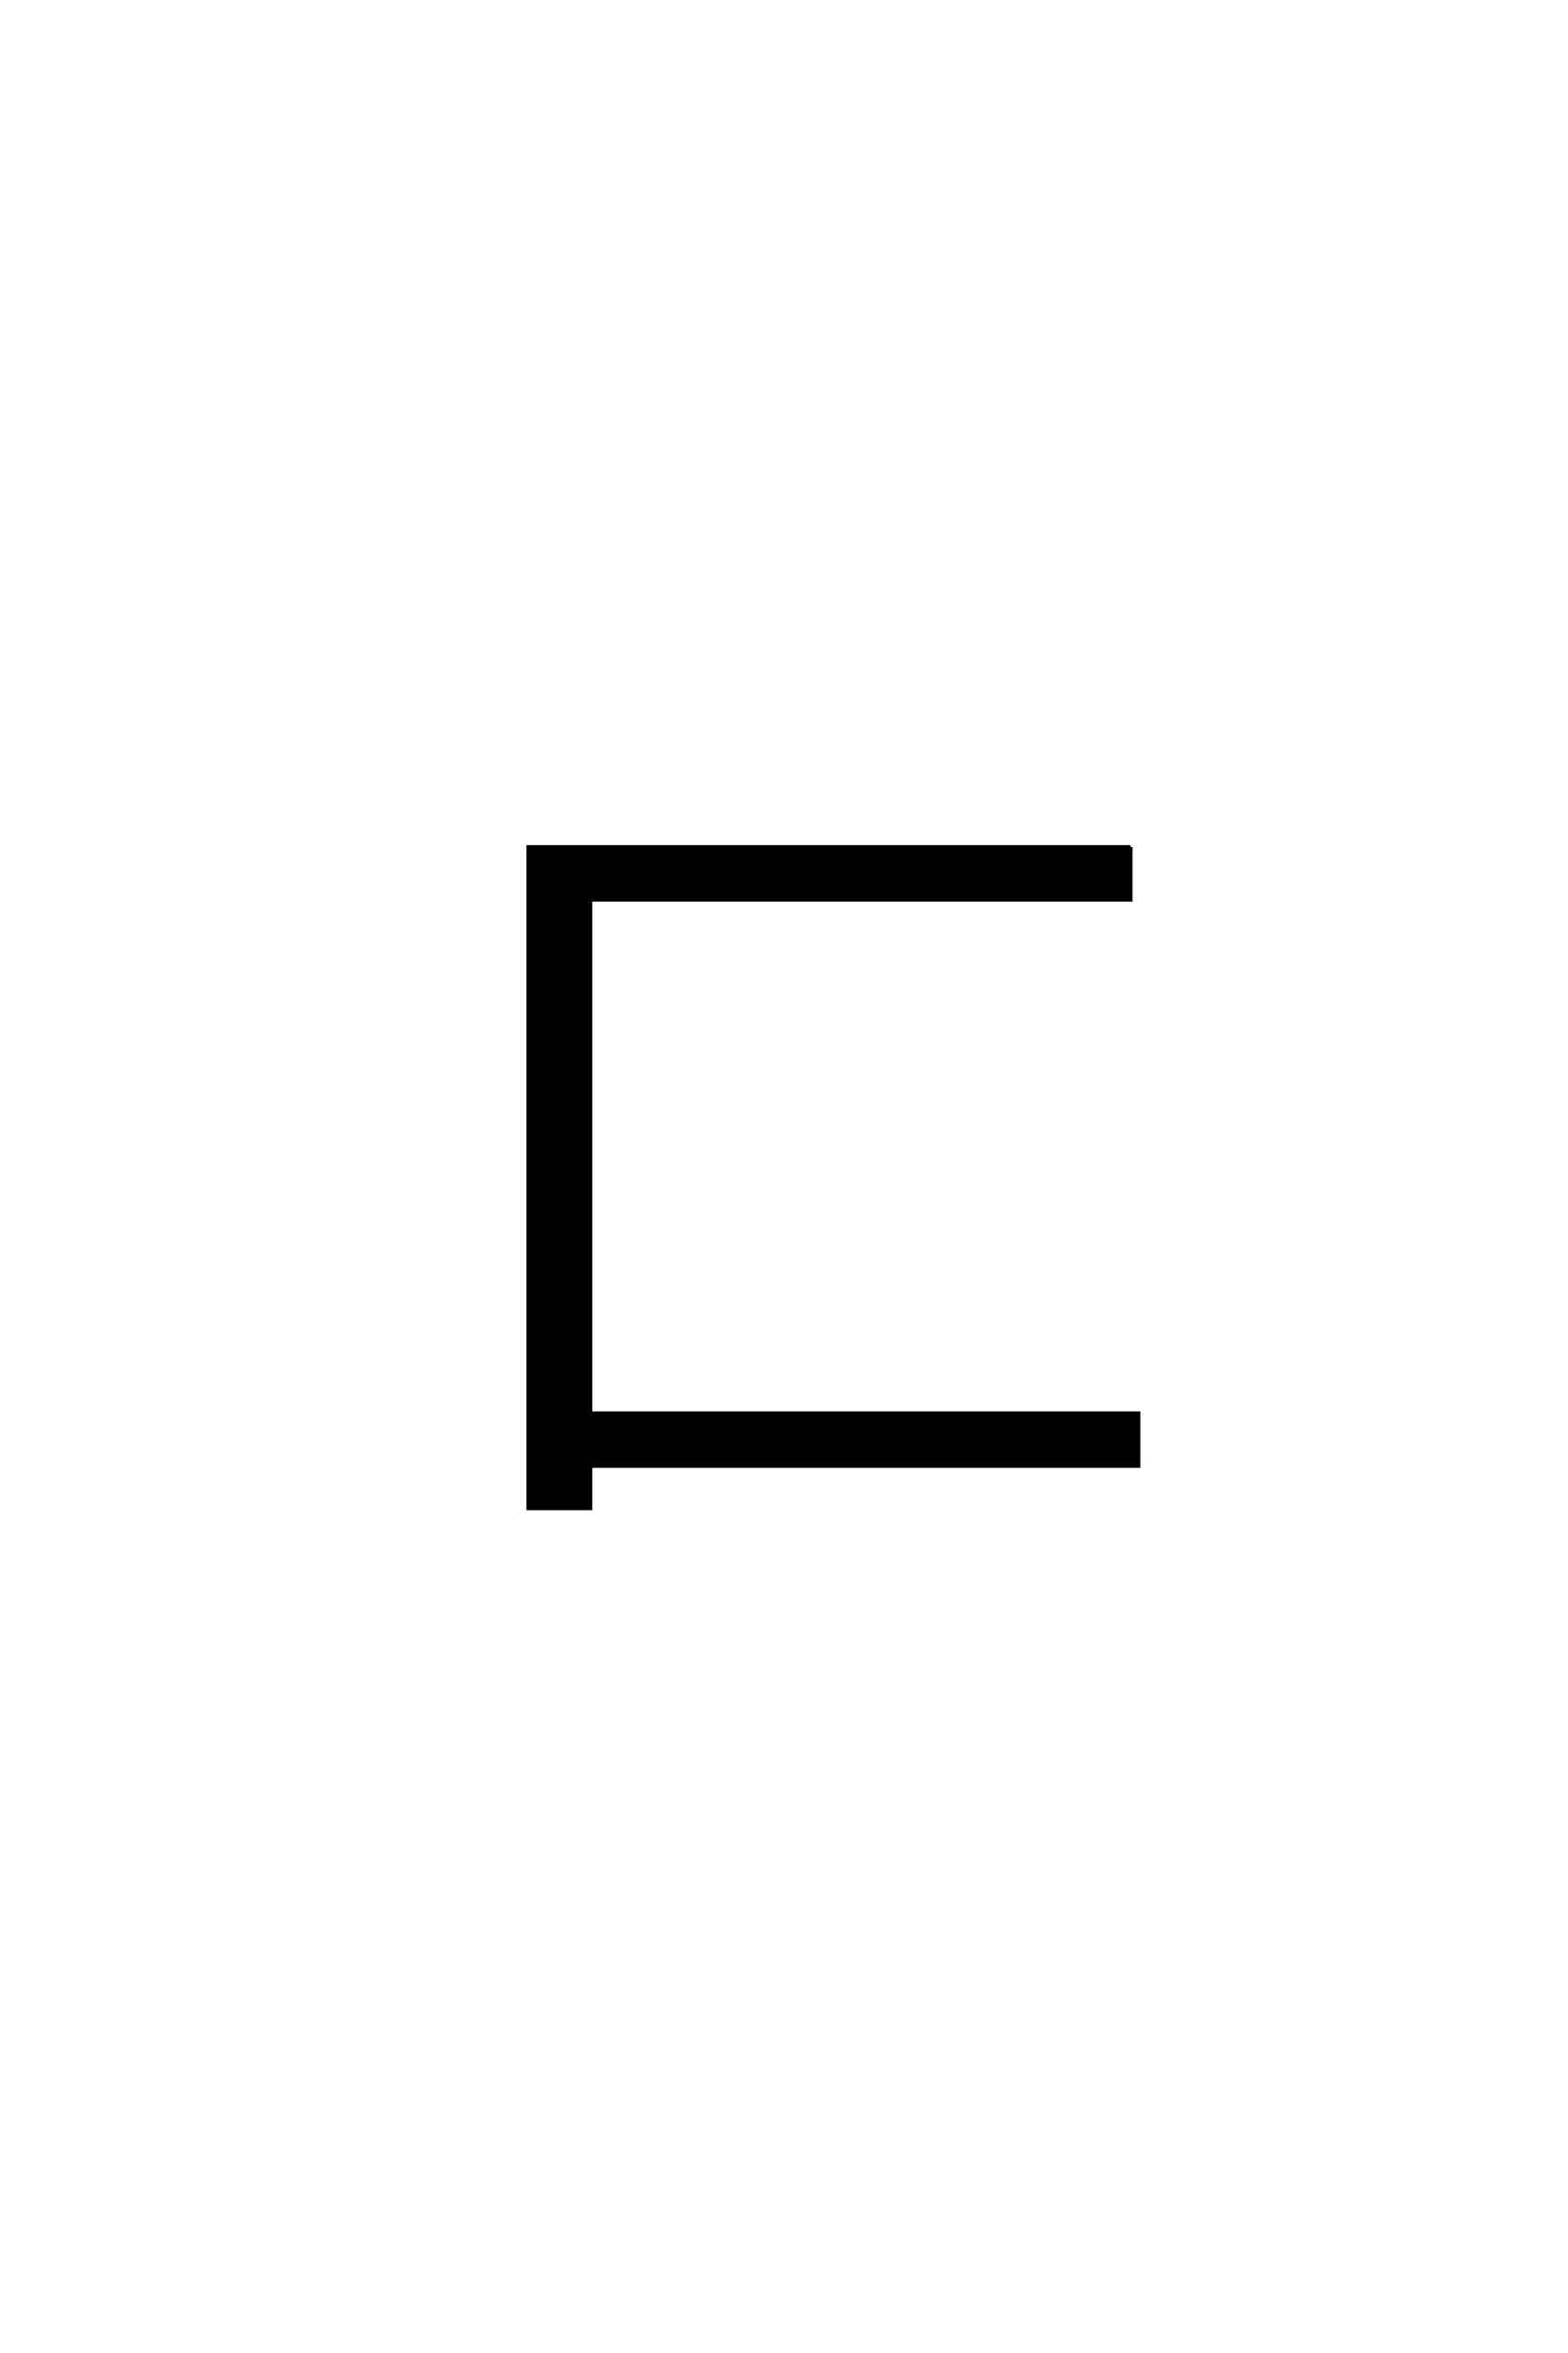 <?xml version='1.0' encoding='UTF-8'?>
<!DOCTYPE svg PUBLIC "-//W3C//DTD SVG 1.0//EN"
"http://www.w3.org/TR/2001/REC-SVG-20010904/DTD/svg10.dtd">

<svg xmlns='http://www.w3.org/2000/svg' version='1.0' width='40.0' height='60.0'>

 <g transform='scale(0.1 -0.1) translate(110.0 -370.0)'>
  <path d='M178.406 154
L178.406 140.594
L40.594 140.594
L40.594 9.594
L180.406 9.594
L180.406 -3.797
L40.594 -3.797
L40.594 -14.594
L24.797 -14.594
L24.797 154
L178.406 154
' style='fill: #000000; stroke: #000000'/>
 </g>
</svg>
